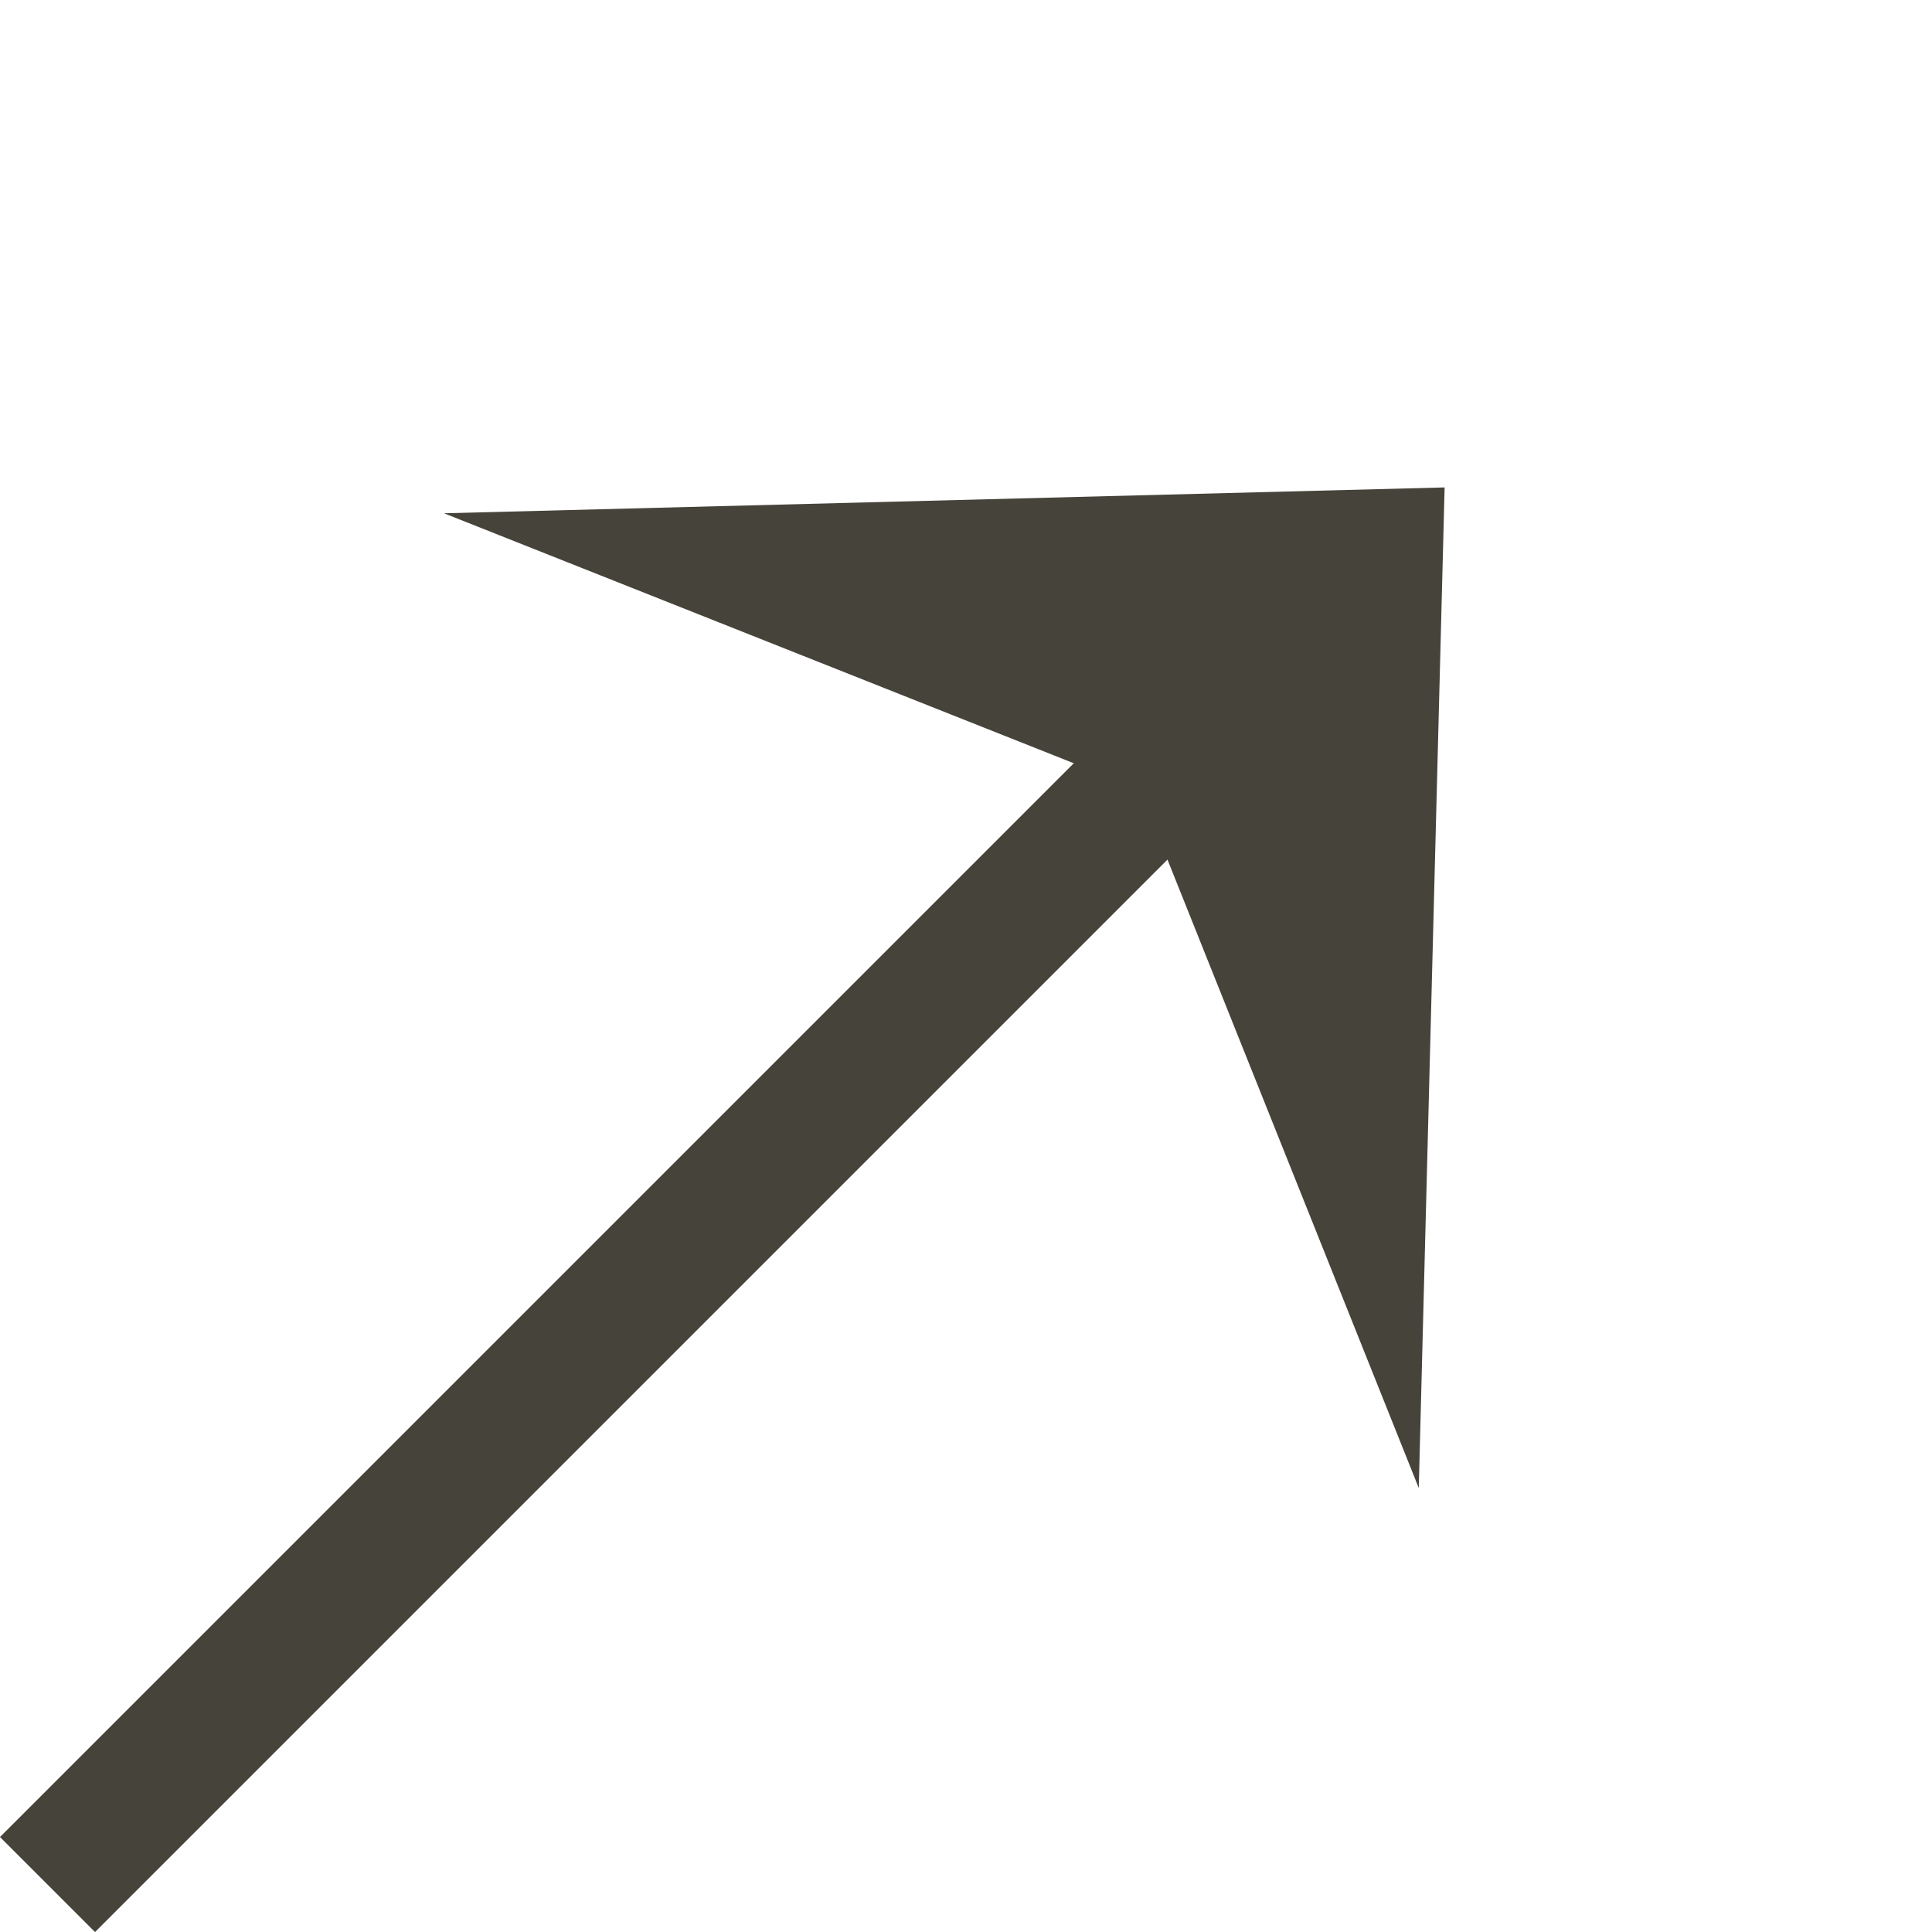 <svg xmlns="http://www.w3.org/2000/svg" width="14.374" height="14.374" viewBox="0 0 14.374 14.374">
  <g id="グループ_247" data-name="グループ 247" transform="translate(-2163.959 -393.414) rotate(-45)">
    <path id="パス_12" data-name="パス 12" d="M5.128,10l5.128,5.4L5.11,13.194,0,15.4Z" transform="translate(1267 1813.372) rotate(90)" fill="#46433a"/>
    <line id="線_33" data-name="線 33" x1="12" transform="translate(1242.3 1818.5)" fill="none" stroke="#46433a" stroke-width="1"/>
  </g>
</svg>

